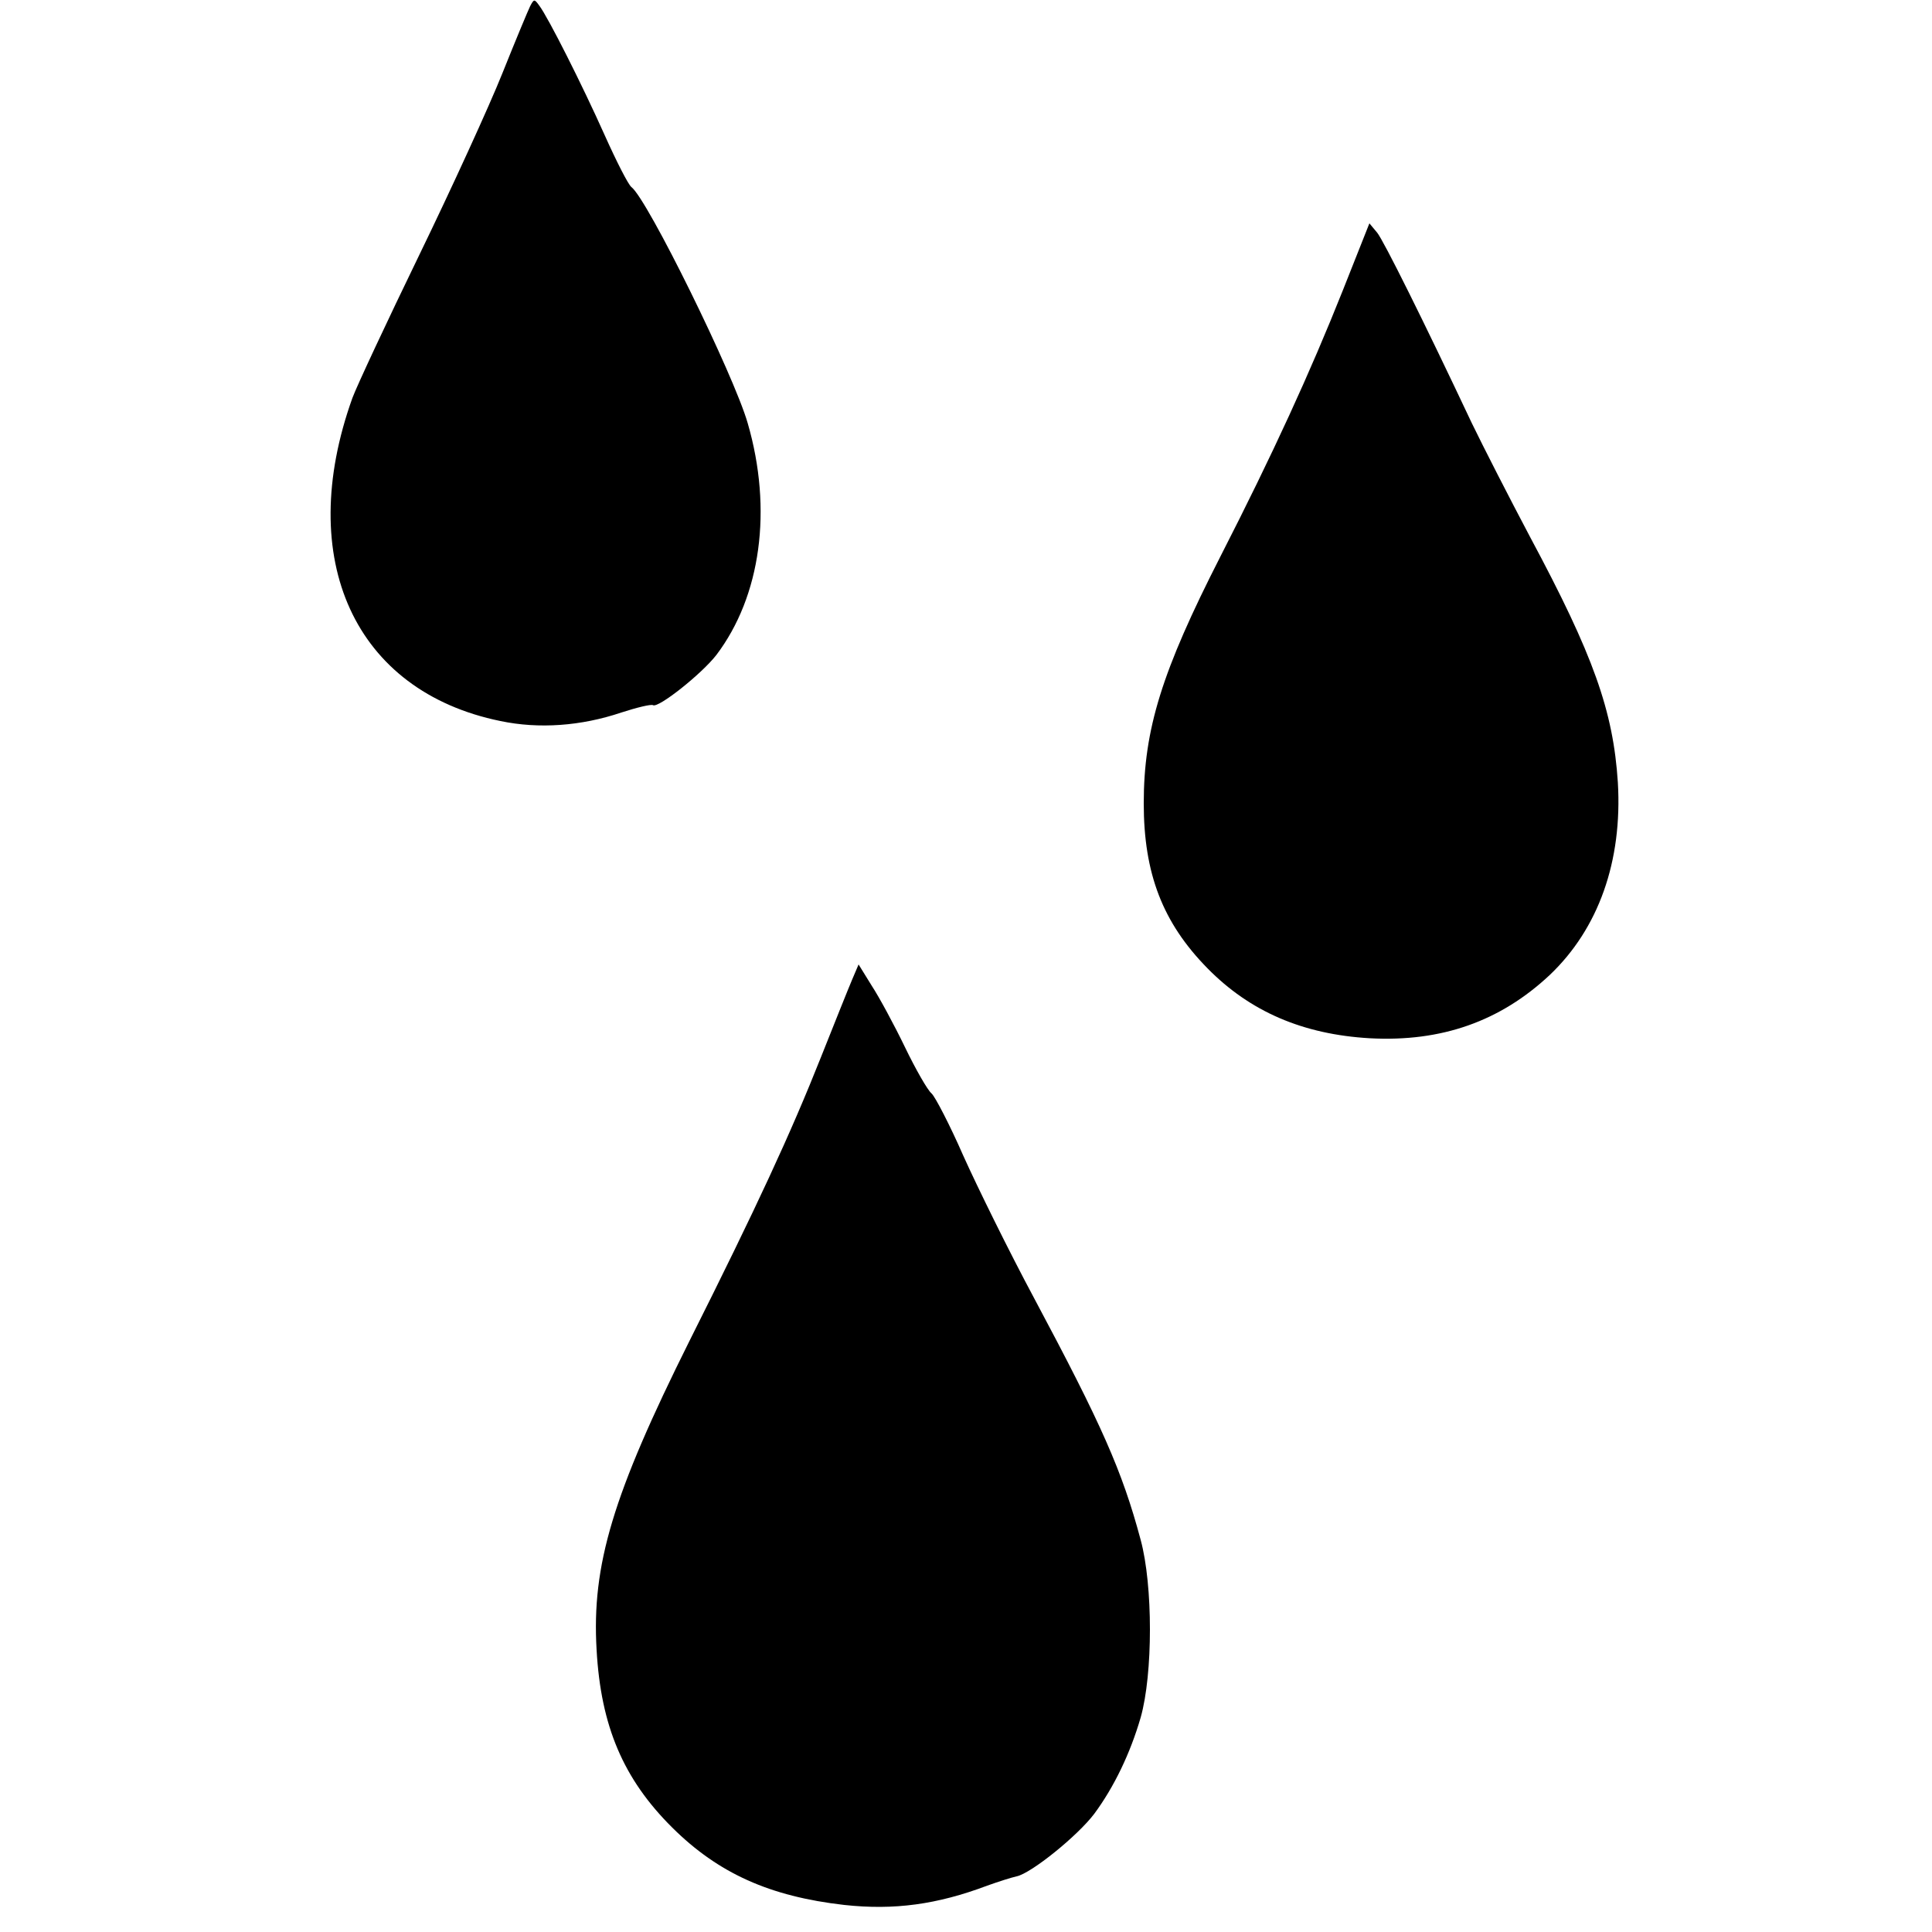<?xml version="1.0" standalone="no"?>
<!DOCTYPE svg PUBLIC "-//W3C//DTD SVG 20010904//EN"
 "http://www.w3.org/TR/2001/REC-SVG-20010904/DTD/svg10.dtd">
<svg version="1.0" xmlns="http://www.w3.org/2000/svg"
 width="500pt" height="500pt" viewBox="0 0 500 500"
 preserveAspectRatio="xMidYMid meet">
<g transform="translate(0,500) scale(0.1,-0.1)"
fill="#000000" stroke="none">
<path d="M1372 4984 c-5 -10 -38 -89 -72 -174 -34 -85 -131 -297 -215 -470
-84 -173 -162 -340 -173 -370 -150 -418 6 -759 383 -836 100 -21 209 -13 313
22 40 13 77 22 82 19 14 -8 126 81 164 130 115 152 146 376 81 600 -36 125
-259 579 -301 611 -8 6 -39 67 -69 134 -59 132 -146 304 -169 335 -13 18 -14
18 -24 -1z"/>
<path d="M3475 4248 c-84 -211 -180 -421 -317 -689 -151 -296 -198 -446 -198
-638 0 -182 49 -309 165 -427 110 -112 247 -171 420 -181 186 -10 338 44 466
164 126 120 188 294 176 498 -12 185 -63 329 -227 635 -54 102 -122 235 -151
295 -124 263 -228 472 -245 493 l-20 24 -69 -174z"/>
<path d="M2205 2464 c-9 -21 -45 -111 -80 -199 -79 -199 -166 -387 -341 -736
-198 -397 -253 -579 -240 -799 11 -197 69 -334 196 -460 119 -118 252 -178
445 -200 129 -14 240 1 370 50 28 10 62 21 76 24 38 8 158 105 201 162 51 69
93 156 120 249 32 113 32 342 0 460 -48 179 -101 298 -275 624 -66 123 -148
290 -184 370 -35 80 -73 153 -82 161 -10 8 -41 62 -69 120 -28 58 -67 130 -86
159 l-34 55 -17 -40z"/>
</g>
</svg>
